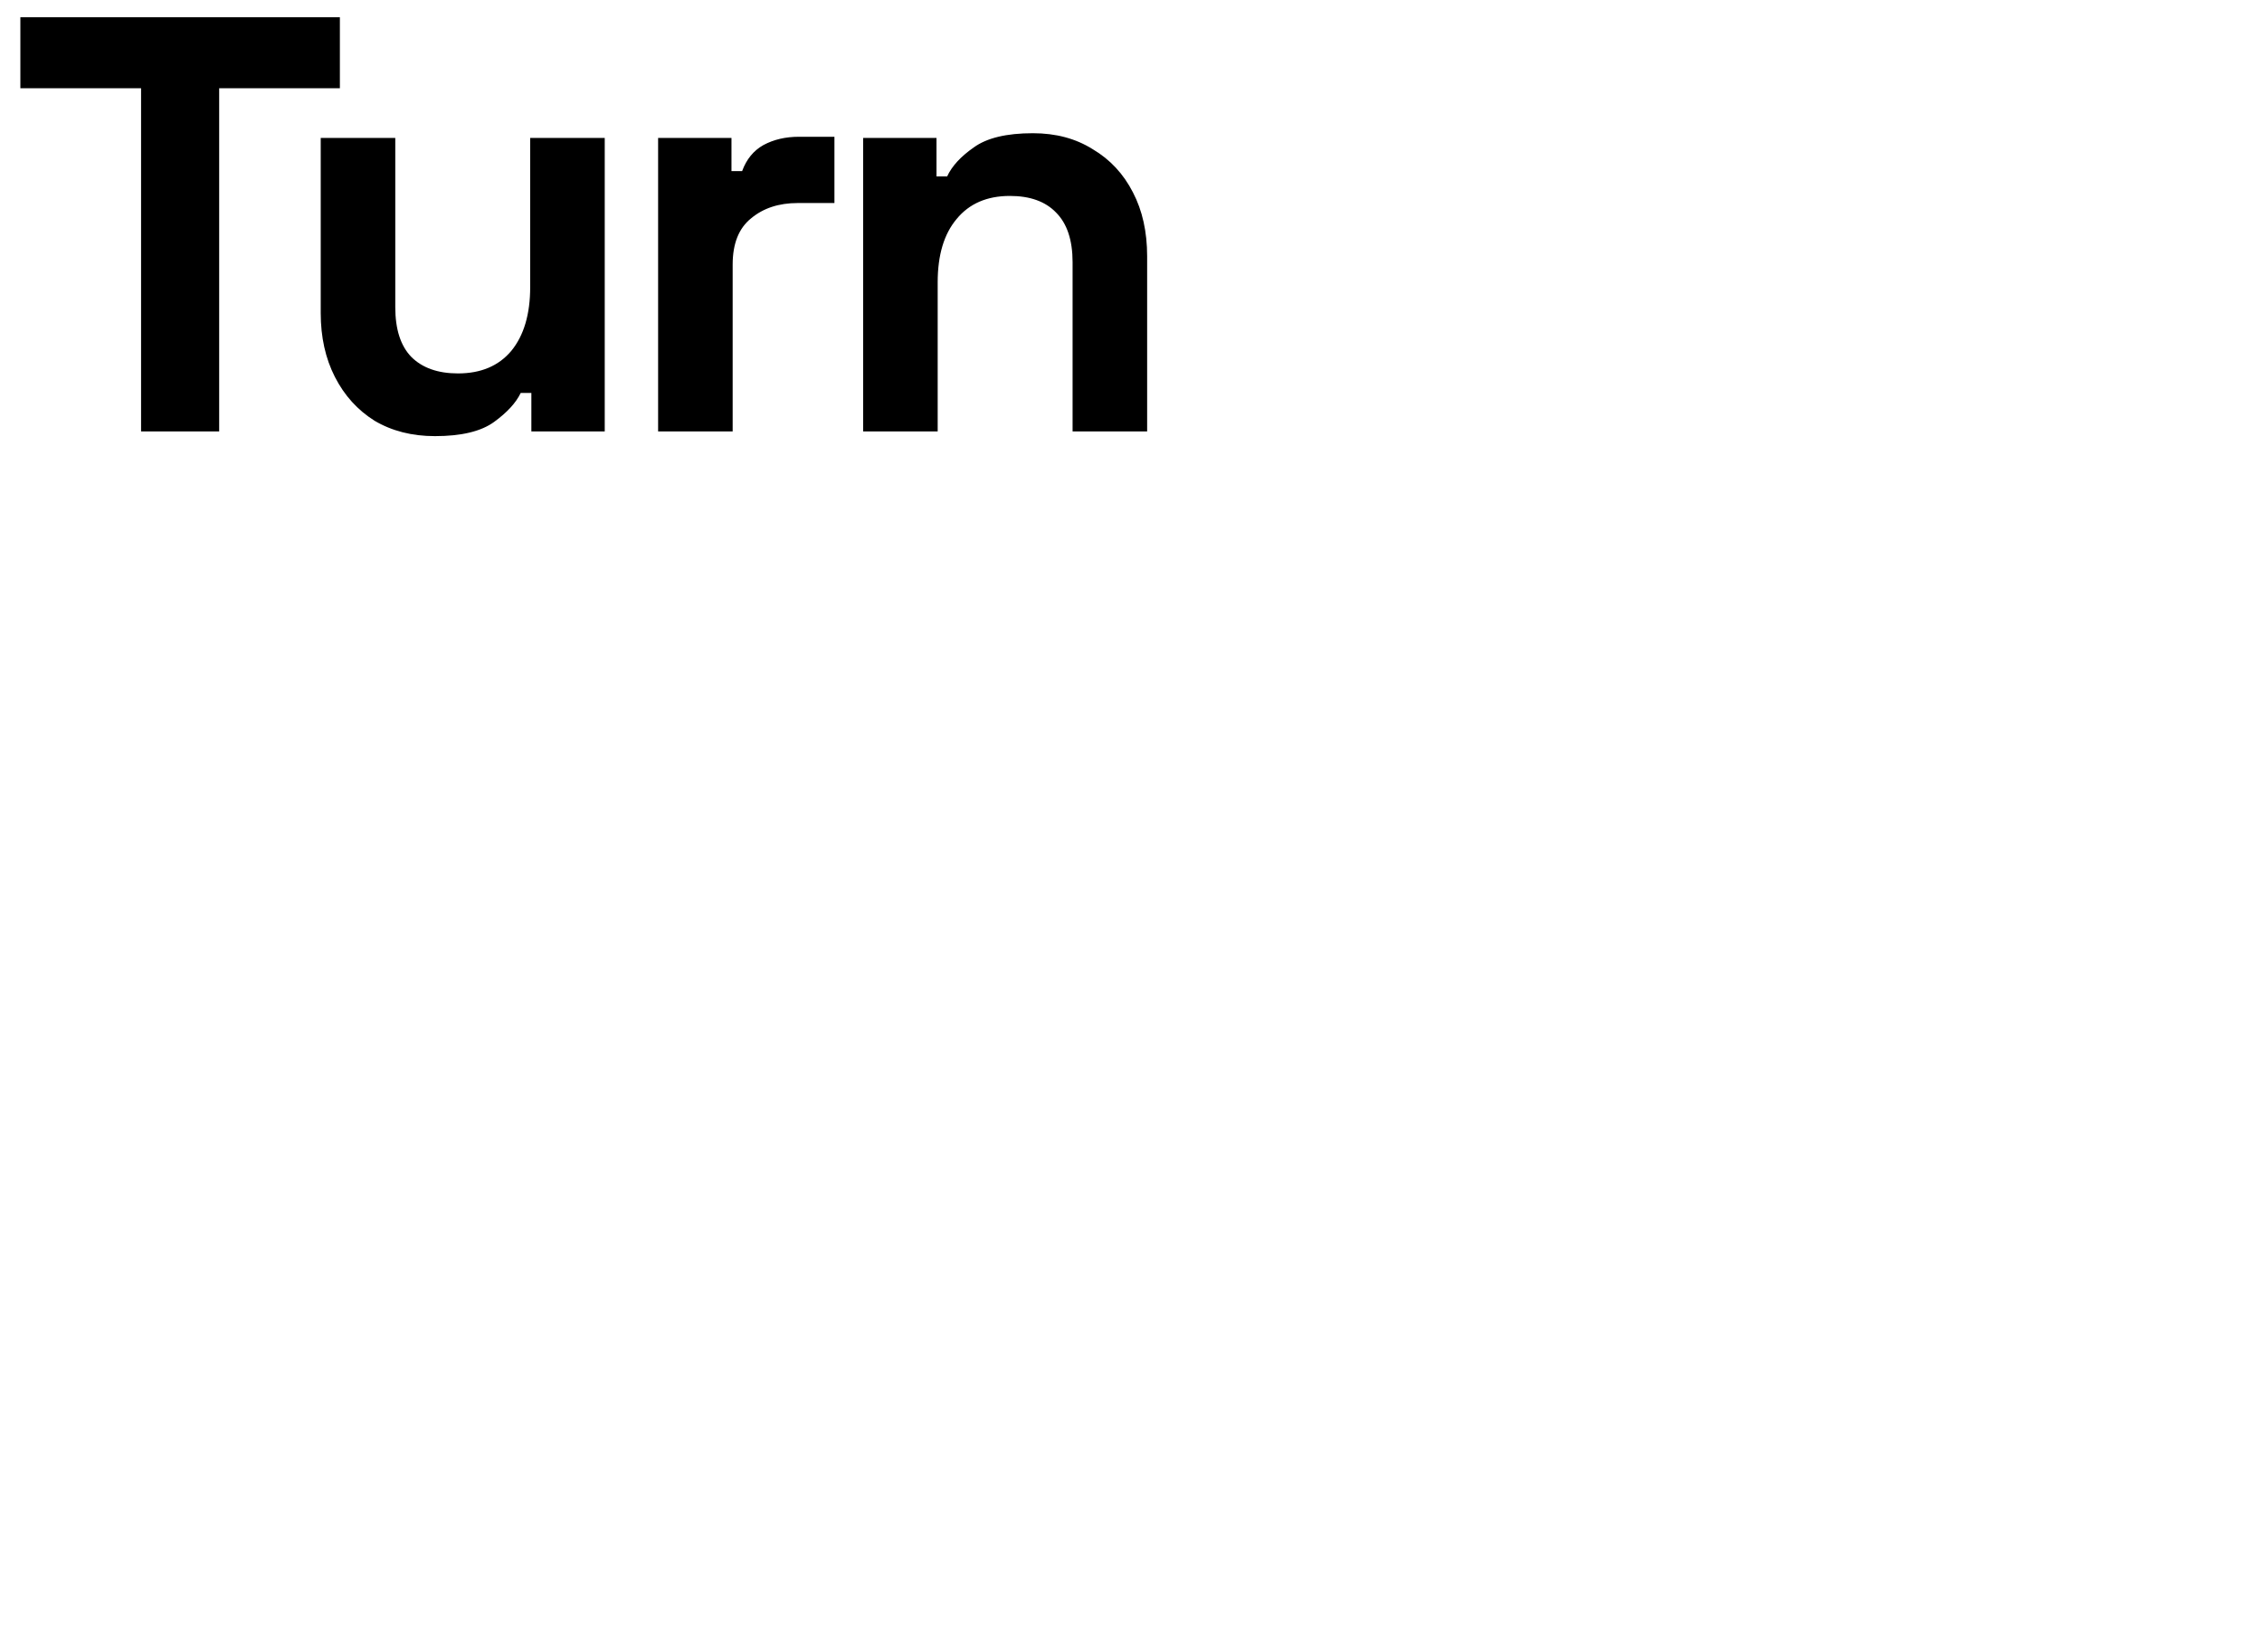 <svg width="367" height="268" viewBox="0 0 367 268" fill="none" xmlns="http://www.w3.org/2000/svg">
<g clip-path="url(#clip0_484_23)">
<path d="M22.888 70V14.32H3.304V2.8H55.144V14.32H35.56V70H22.888ZM70.564 70.768C66.852 70.768 63.588 69.936 60.772 68.272C58.02 66.544 55.876 64.176 54.34 61.168C52.804 58.16 52.036 54.704 52.036 50.8V22.384H64.132V49.84C64.132 53.424 64.996 56.112 66.724 57.904C68.516 59.696 71.044 60.592 74.308 60.592C78.02 60.592 80.9 59.376 82.948 56.944C84.996 54.448 86.02 50.992 86.02 46.576V22.384H98.116V70H86.212V63.76H84.484C83.716 65.36 82.276 66.928 80.164 68.464C78.052 70 74.852 70.768 70.564 70.768ZM106.776 70V22.384H118.68V27.76H120.408C121.112 25.84 122.264 24.432 123.864 23.536C125.528 22.64 127.448 22.192 129.624 22.192H135.384V32.944H129.432C126.36 32.944 123.832 33.776 121.848 35.44C119.864 37.04 118.872 39.536 118.872 42.928V70H106.776ZM140.039 70V22.384H151.943V28.624H153.671C154.439 26.96 155.879 25.392 157.991 23.92C160.103 22.384 163.303 21.616 167.591 21.616C171.303 21.616 174.535 22.48 177.287 24.208C180.103 25.872 182.279 28.208 183.815 31.216C185.351 34.16 186.119 37.616 186.119 41.584V70H174.023V42.544C174.023 38.96 173.127 36.272 171.335 34.48C169.607 32.688 167.111 31.792 163.847 31.792C160.135 31.792 157.255 33.04 155.207 35.536C153.159 37.968 152.135 41.392 152.135 45.808V70H140.039Z" fill="black"/>
</g>
<defs>
<clipPath id="clip0_484_23">
<rect width="367" height="268" fill="white"/>
</clipPath>
</defs>
</svg>
